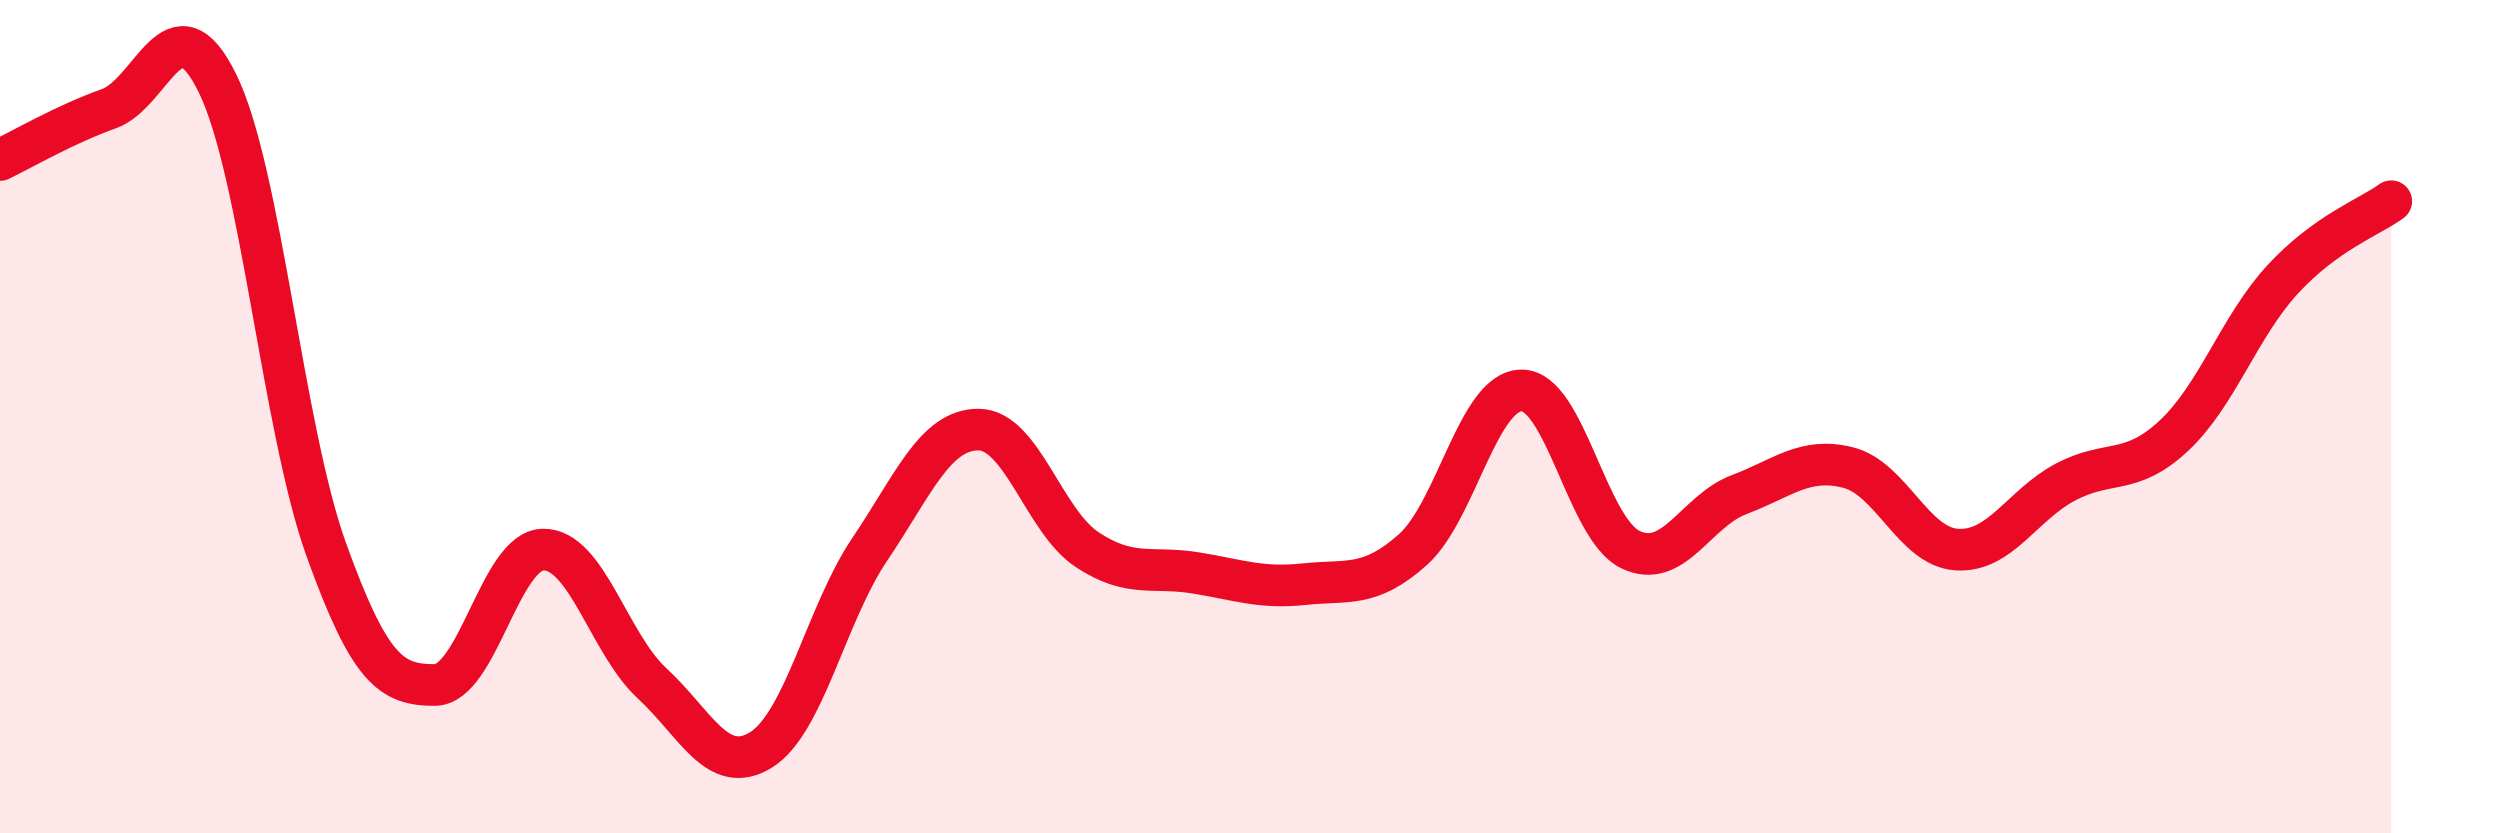 
    <svg width="60" height="20" viewBox="0 0 60 20" xmlns="http://www.w3.org/2000/svg">
      <path
        d="M 0,3.84 C 0.52,3.59 1.57,2.98 2.61,2.61 C 3.65,2.24 4.18,-0.12 5.22,2 C 6.26,4.12 6.79,10.3 7.83,13.19 C 8.87,16.08 9.39,16.44 10.43,16.44 C 11.47,16.44 12,13.2 13.04,13.19 C 14.08,13.18 14.61,15.44 15.65,16.4 C 16.69,17.36 17.22,18.64 18.26,18 C 19.3,17.36 19.83,14.73 20.87,13.19 C 21.91,11.65 22.44,10.31 23.48,10.31 C 24.52,10.31 25.05,12.5 26.09,13.19 C 27.13,13.88 27.66,13.58 28.7,13.75 C 29.74,13.92 30.26,14.13 31.3,14.02 C 32.34,13.91 32.87,14.12 33.91,13.19 C 34.95,12.26 35.48,9.37 36.52,9.37 C 37.56,9.37 38.09,12.69 39.13,13.19 C 40.17,13.69 40.7,12.26 41.74,11.87 C 42.78,11.48 43.31,10.96 44.35,11.22 C 45.39,11.48 45.92,13.12 46.96,13.19 C 48,13.26 48.53,12.12 49.57,11.57 C 50.61,11.02 51.13,11.43 52.17,10.46 C 53.21,9.49 53.74,7.84 54.78,6.71 C 55.82,5.58 56.87,5.21 57.39,4.83L57.39 20L0 20Z"
        fill="#EB0A25"
        opacity="0.1"
        stroke-linecap="round"
        stroke-linejoin="round"
      />
      <path
        d="M 0,3.84 C 0.52,3.59 1.57,2.98 2.61,2.61 C 3.65,2.24 4.18,-0.12 5.22,2 C 6.26,4.12 6.79,10.3 7.83,13.19 C 8.87,16.08 9.39,16.44 10.43,16.44 C 11.47,16.44 12,13.2 13.04,13.19 C 14.08,13.18 14.61,15.44 15.65,16.4 C 16.69,17.36 17.22,18.64 18.26,18 C 19.3,17.36 19.83,14.73 20.87,13.19 C 21.91,11.65 22.44,10.31 23.48,10.31 C 24.52,10.31 25.05,12.5 26.09,13.19 C 27.13,13.88 27.66,13.58 28.7,13.75 C 29.74,13.92 30.26,14.13 31.3,14.02 C 32.34,13.91 32.87,14.12 33.91,13.19 C 34.95,12.26 35.48,9.37 36.52,9.37 C 37.56,9.37 38.09,12.69 39.13,13.19 C 40.17,13.69 40.7,12.26 41.74,11.87 C 42.78,11.48 43.31,10.96 44.35,11.22 C 45.39,11.48 45.92,13.12 46.96,13.19 C 48,13.26 48.53,12.12 49.57,11.57 C 50.61,11.02 51.13,11.43 52.17,10.46 C 53.21,9.49 53.74,7.84 54.78,6.71 C 55.82,5.58 56.87,5.21 57.39,4.83"
        stroke="#EB0A25"
        stroke-width="1"
        fill="none"
        stroke-linecap="round"
        stroke-linejoin="round"
      />
    </svg>
  